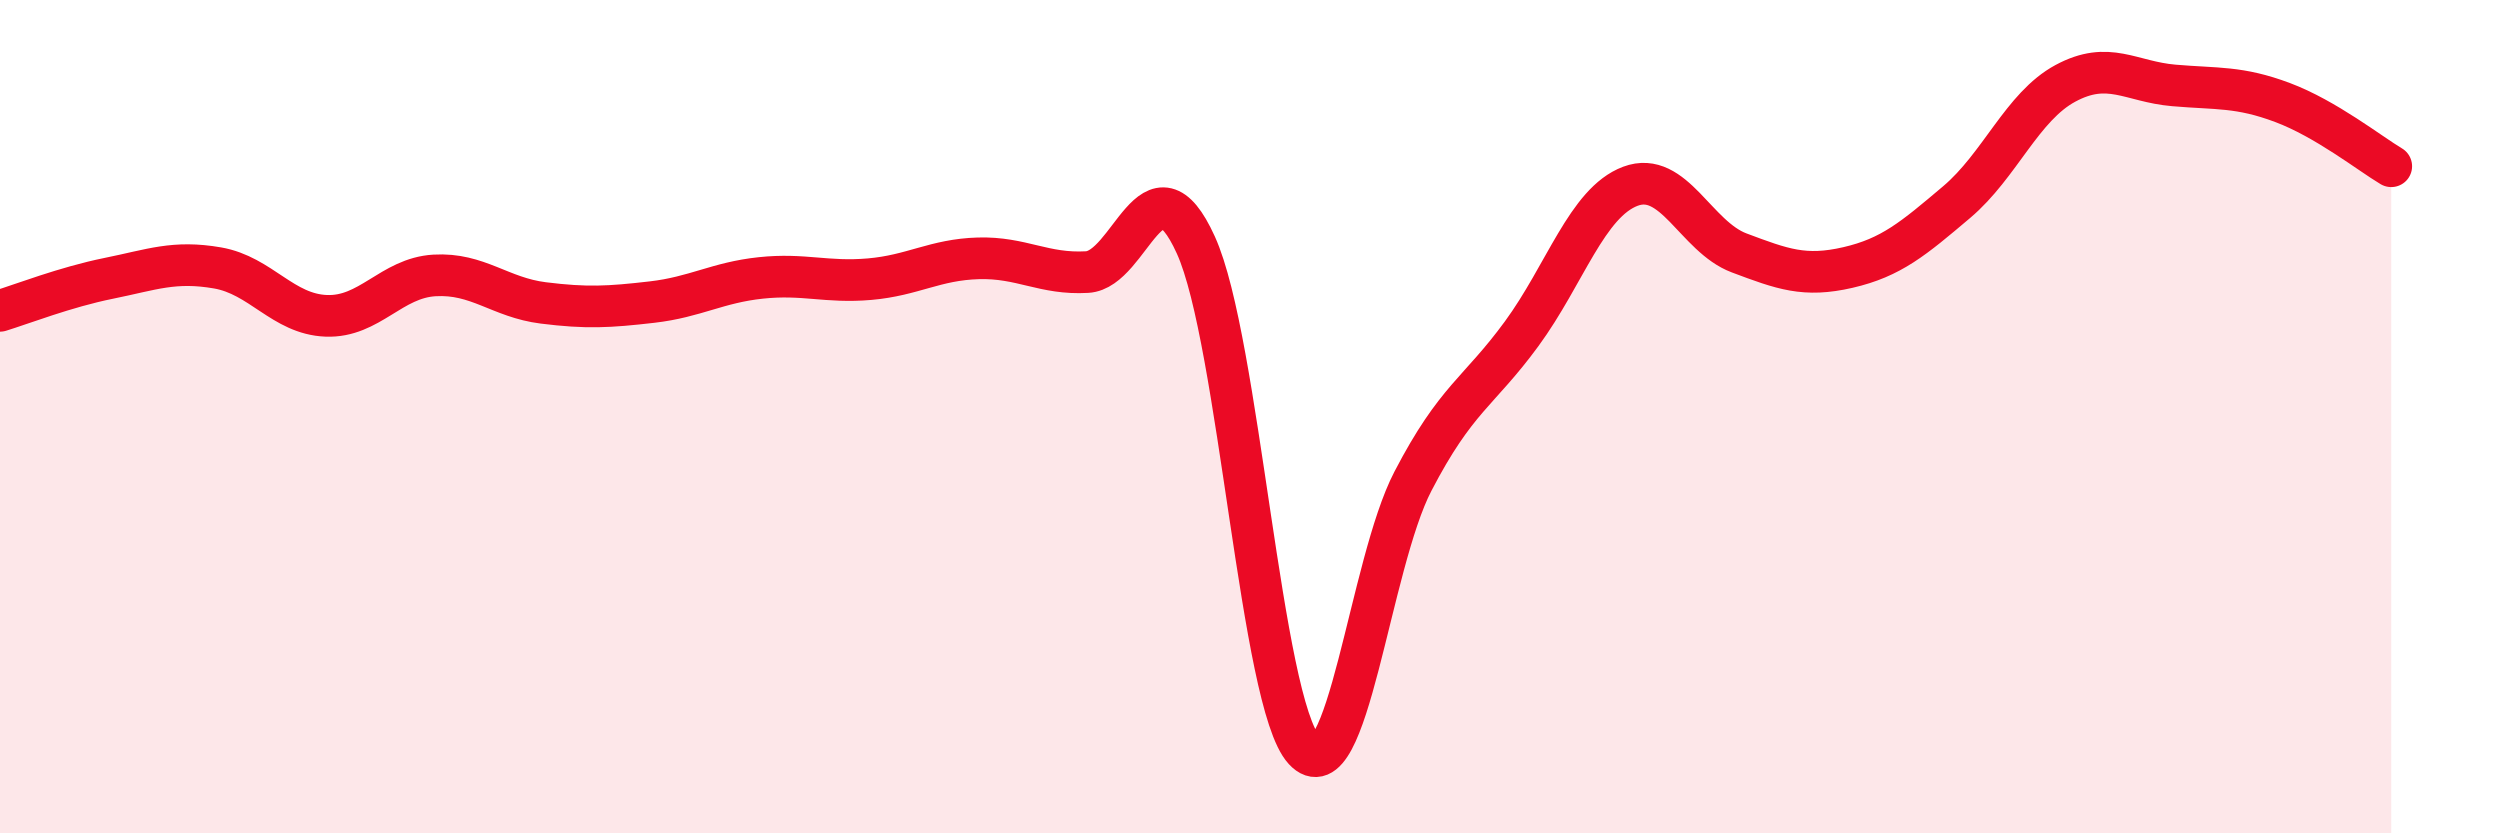 
    <svg width="60" height="20" viewBox="0 0 60 20" xmlns="http://www.w3.org/2000/svg">
      <path
        d="M 0,7.46 C 0.52,7.3 1.57,6.89 2.61,6.68 C 3.65,6.47 4.18,6.25 5.22,6.43 C 6.26,6.61 6.79,7.54 7.83,7.58 C 8.87,7.62 9.39,6.67 10.43,6.61 C 11.47,6.55 12,7.14 13.04,7.27 C 14.08,7.4 14.61,7.37 15.65,7.25 C 16.69,7.13 17.22,6.78 18.26,6.67 C 19.3,6.56 19.83,6.79 20.87,6.7 C 21.91,6.61 22.44,6.23 23.48,6.2 C 24.52,6.17 25.05,6.59 26.09,6.53 C 27.13,6.47 27.66,3.59 28.7,5.88 C 29.74,8.17 30.26,16.87 31.3,18 C 32.34,19.13 32.87,13.55 33.91,11.55 C 34.95,9.55 35.48,9.43 36.52,8.01 C 37.56,6.59 38.09,4.86 39.13,4.47 C 40.17,4.08 40.7,5.68 41.74,6.07 C 42.78,6.46 43.31,6.66 44.35,6.42 C 45.39,6.18 45.92,5.73 46.96,4.85 C 48,3.97 48.53,2.56 49.57,2 C 50.61,1.44 51.13,1.96 52.17,2.05 C 53.21,2.14 53.74,2.07 54.78,2.46 C 55.82,2.85 56.87,3.68 57.39,3.99L57.39 20L0 20Z"
        fill="#EB0A25"
        opacity="0.1"
        stroke-linecap="round"
        stroke-linejoin="round"
      />
      <path
        d="M 0,7.46 C 0.52,7.3 1.57,6.89 2.61,6.68 C 3.65,6.47 4.18,6.25 5.22,6.43 C 6.26,6.61 6.79,7.54 7.83,7.58 C 8.87,7.62 9.39,6.67 10.43,6.61 C 11.47,6.55 12,7.14 13.04,7.27 C 14.08,7.4 14.61,7.37 15.65,7.25 C 16.69,7.13 17.22,6.78 18.26,6.67 C 19.3,6.56 19.83,6.79 20.87,6.7 C 21.91,6.61 22.44,6.23 23.48,6.2 C 24.52,6.17 25.05,6.59 26.09,6.53 C 27.13,6.47 27.66,3.59 28.7,5.88 C 29.74,8.17 30.26,16.87 31.3,18 C 32.34,19.13 32.87,13.55 33.91,11.55 C 34.95,9.55 35.48,9.43 36.52,8.01 C 37.56,6.59 38.09,4.86 39.13,4.47 C 40.17,4.08 40.7,5.68 41.74,6.07 C 42.78,6.46 43.31,6.66 44.35,6.42 C 45.39,6.18 45.92,5.73 46.96,4.85 C 48,3.97 48.53,2.56 49.57,2 C 50.61,1.44 51.13,1.96 52.17,2.05 C 53.21,2.14 53.74,2.07 54.78,2.46 C 55.82,2.85 56.87,3.68 57.39,3.99"
        stroke="#EB0A25"
        stroke-width="1"
        fill="none"
        stroke-linecap="round"
        stroke-linejoin="round"
      />
    </svg>
  